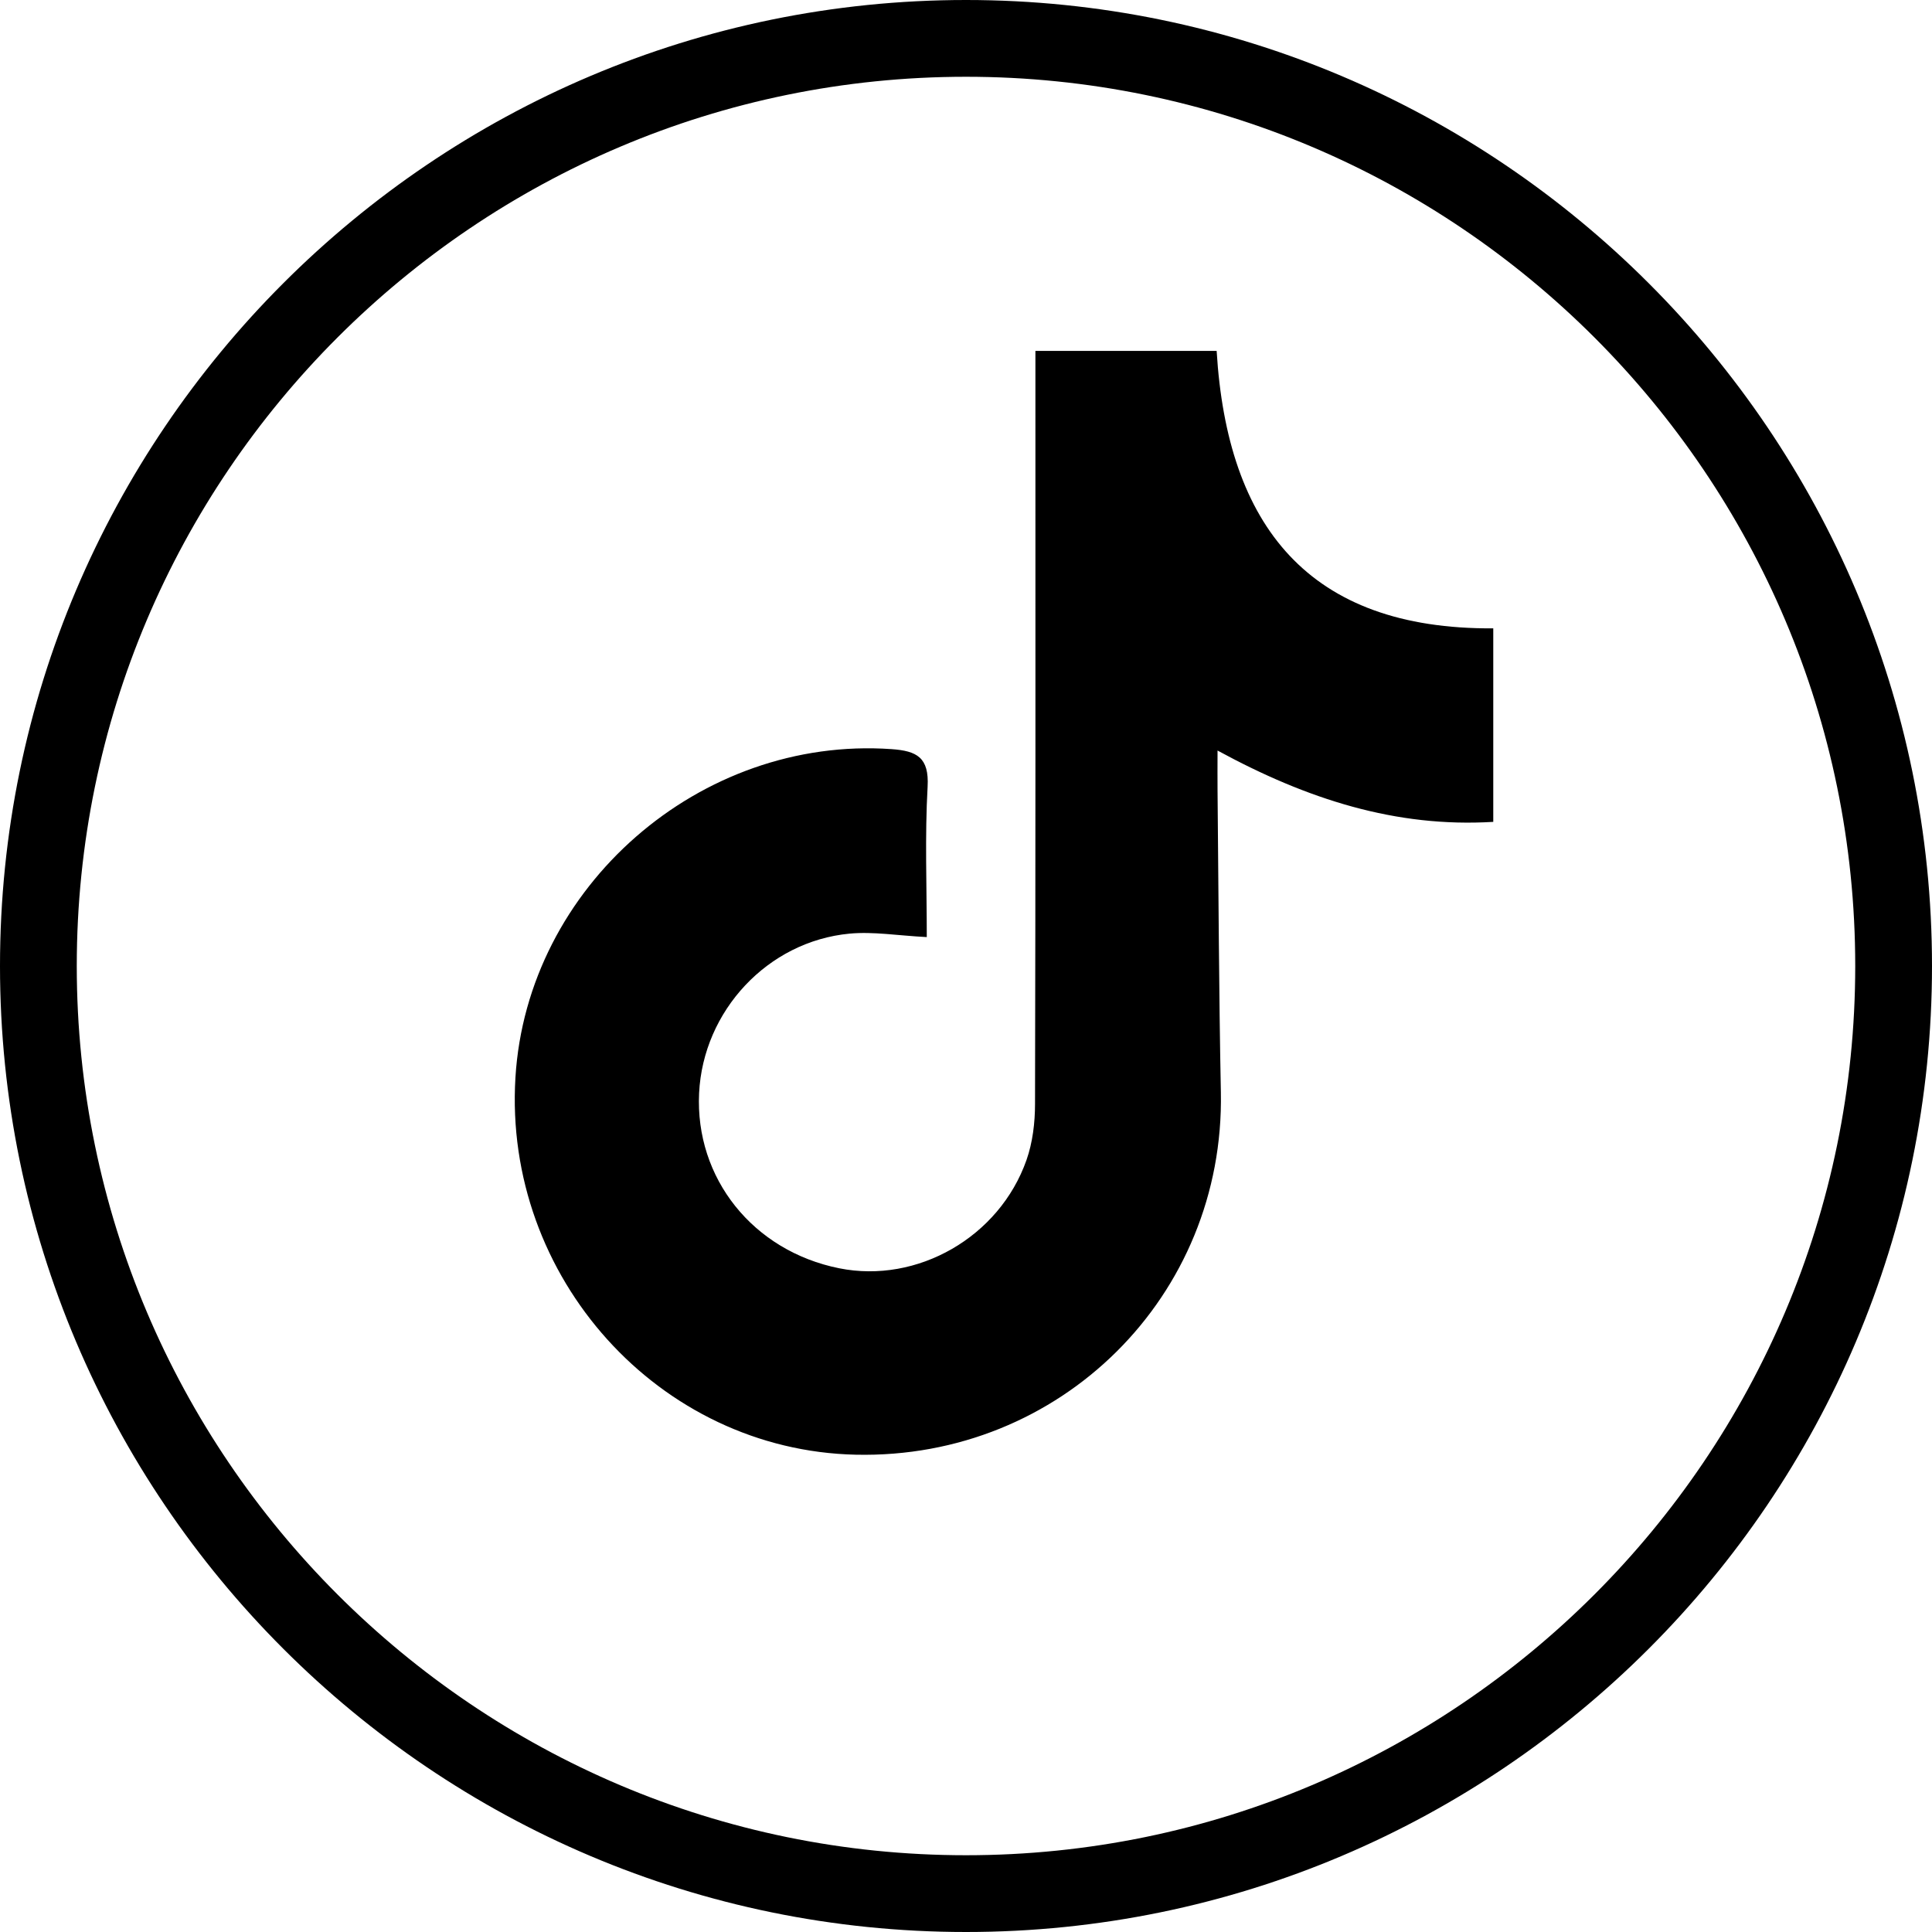<svg xmlns="http://www.w3.org/2000/svg" xmlns:xlink="http://www.w3.org/1999/xlink" version="1.1" id="Layer_1" x="0px" y="0px" style="enable-background:new 0 0 350 350;" xml:space="preserve" viewBox="24 24 302 302">
<path d="M168.87,170.48c-4.54-0.23-8.35-0.89-12.07-0.54c-12.81,1.21-22.89,12.08-23.52,24.93c-0.65,13.31,8.44,24.68,21.9,27.38  c12.19,2.45,25.04-4.86,29.28-16.93c0.96-2.74,1.33-5.82,1.33-8.75c0.09-37.17,0.06-74.34,0.06-111.51c0-1.98,0-3.96,0-6.21  c9.51,0,18.69,0,28.33,0c1.65,27.35,14.36,43.56,43.24,43.37c0,10.2,0,19.92,0,30.25c-15.23,0.92-29.12-3.54-43.1-11.15  c0,2.63-0.02,4.39,0,6.14c0.16,15.76,0.21,31.52,0.52,47.27c0.62,31.85-25.05,57.38-57.09,56.66c-30.71-0.69-55.08-27.7-53.18-58.95  c1.81-29.87,28.88-53.44,58.8-51.34c3.94,0.28,5.88,1.29,5.63,5.86C168.56,154.72,168.87,162.51,168.87,170.48z M326,175  c0-83.26-67.74-151-151-151S24,91.74,24,175s67.74,151,151,151S326,258.26,326,175z M314,175c0,76.64-62.36,139-139,139  c-76.65,0-139-62.36-139-139C36,98.35,98.35,36,175,36C251.64,36,314,98.35,314,175z"/>
</svg>